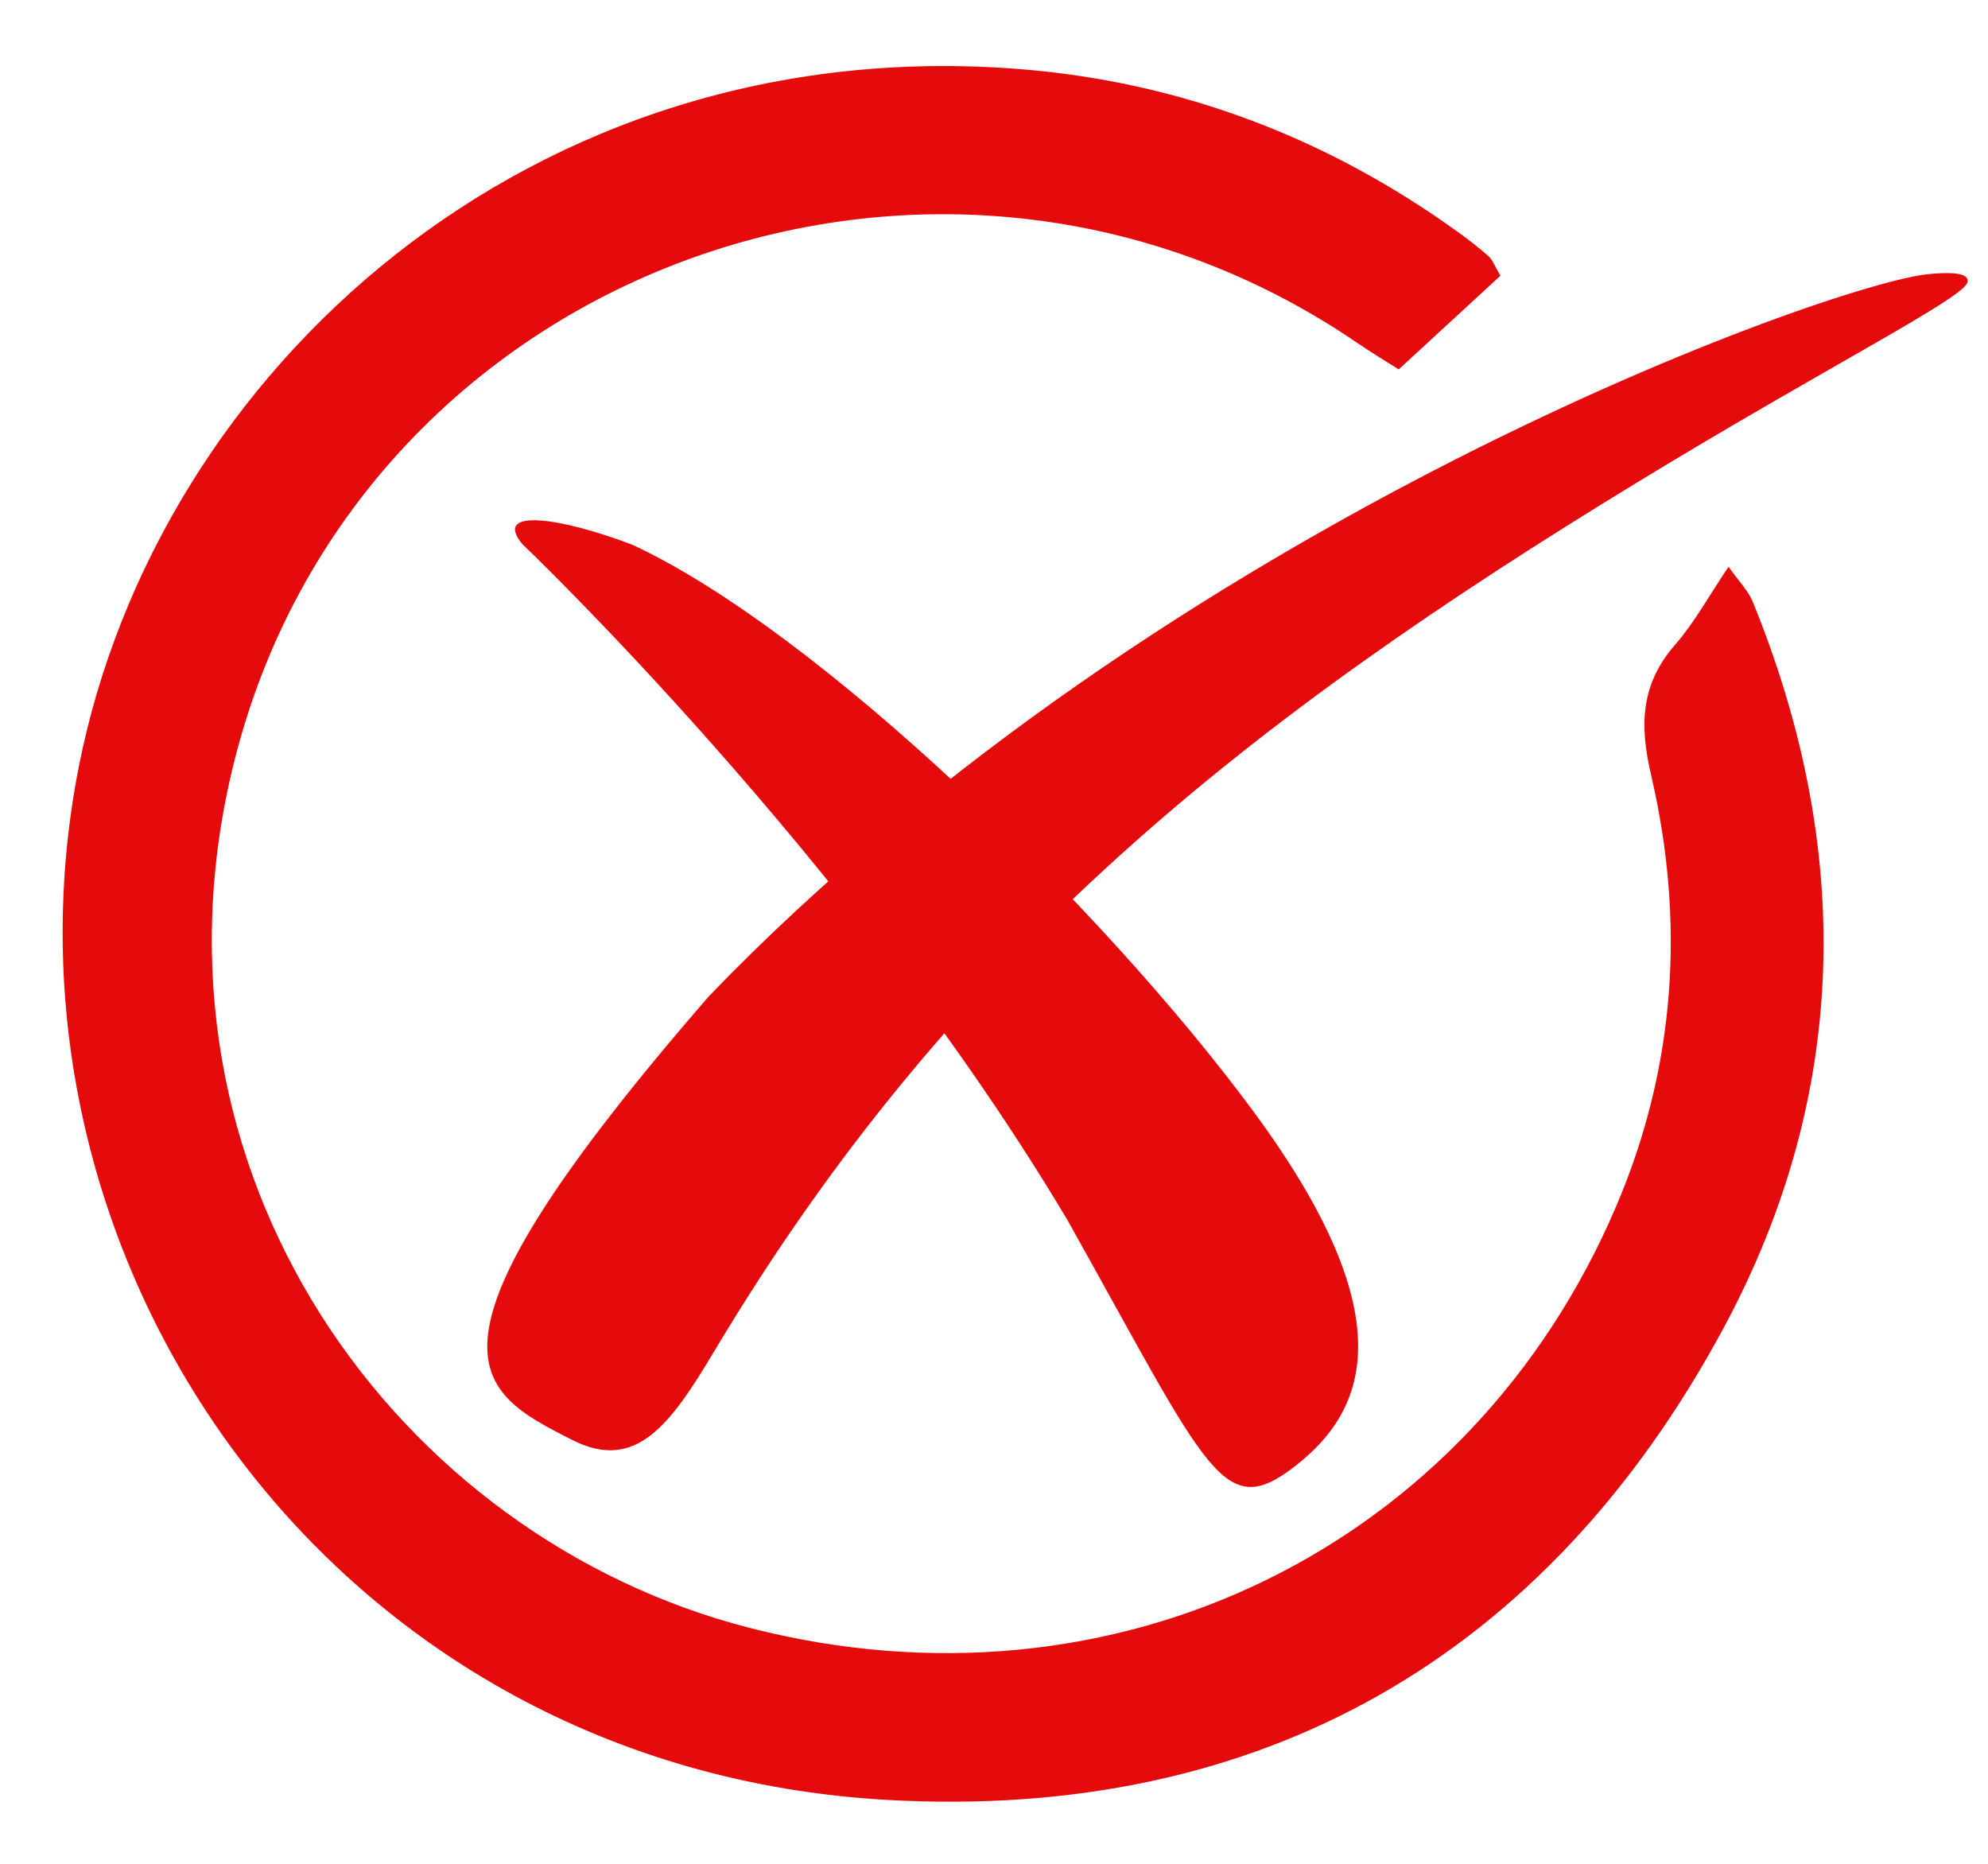 <svg width="16" height="15" viewBox="0 0 16 15" fill="none" xmlns="http://www.w3.org/2000/svg">
<path d="M12.076 2.219C11.816 2.459 11.552 2.702 11.257 2.973C11.157 2.91 11.04 2.839 10.927 2.762C7.548 0.453 2.866 2.178 1.882 6.141C1.061 9.45 3.198 12.373 6.032 13.101C8.976 13.857 11.835 12.458 13.008 9.707C13.488 8.583 13.563 7.415 13.288 6.235C13.194 5.833 13.205 5.505 13.484 5.186C13.636 5.012 13.749 4.803 13.912 4.561C13.996 4.681 14.071 4.755 14.107 4.844C14.915 6.825 14.886 8.802 13.874 10.684C12.447 13.336 10.147 14.654 7.143 14.486C2.659 14.235 -0.146 10.135 0.634 6.172C1.262 2.984 4.273 0.242 8.207 0.556C9.492 0.658 10.67 1.103 11.721 1.858C11.811 1.922 11.899 1.99 11.981 2.063C12.014 2.092 12.029 2.14 12.076 2.219Z" fill="#E50B0C"/>
<path fill-rule="evenodd" clip-rule="evenodd" d="M15.514 2.207C14.752 2.284 9.42 4.163 5.707 8.016C3.224 10.877 3.816 11.19 4.608 11.59C5.119 11.848 5.395 11.467 5.752 10.869C7.678 7.649 10.055 5.785 13.182 3.879C14.705 2.951 15.806 2.4 15.835 2.271C15.848 2.213 15.768 2.181 15.514 2.207Z" fill="#E50B0C"/>
<path fill-rule="evenodd" clip-rule="evenodd" d="M4.203 4.378C4.203 4.378 6.858 6.906 8.591 9.819C9.733 11.857 9.842 12.254 10.428 11.796C11.015 11.338 11.295 10.579 10.085 8.941C8.875 7.302 6.587 5.08 5.091 4.385C4.518 4.165 3.961 4.083 4.203 4.378Z" fill="#E50B0C"/>
</svg>

